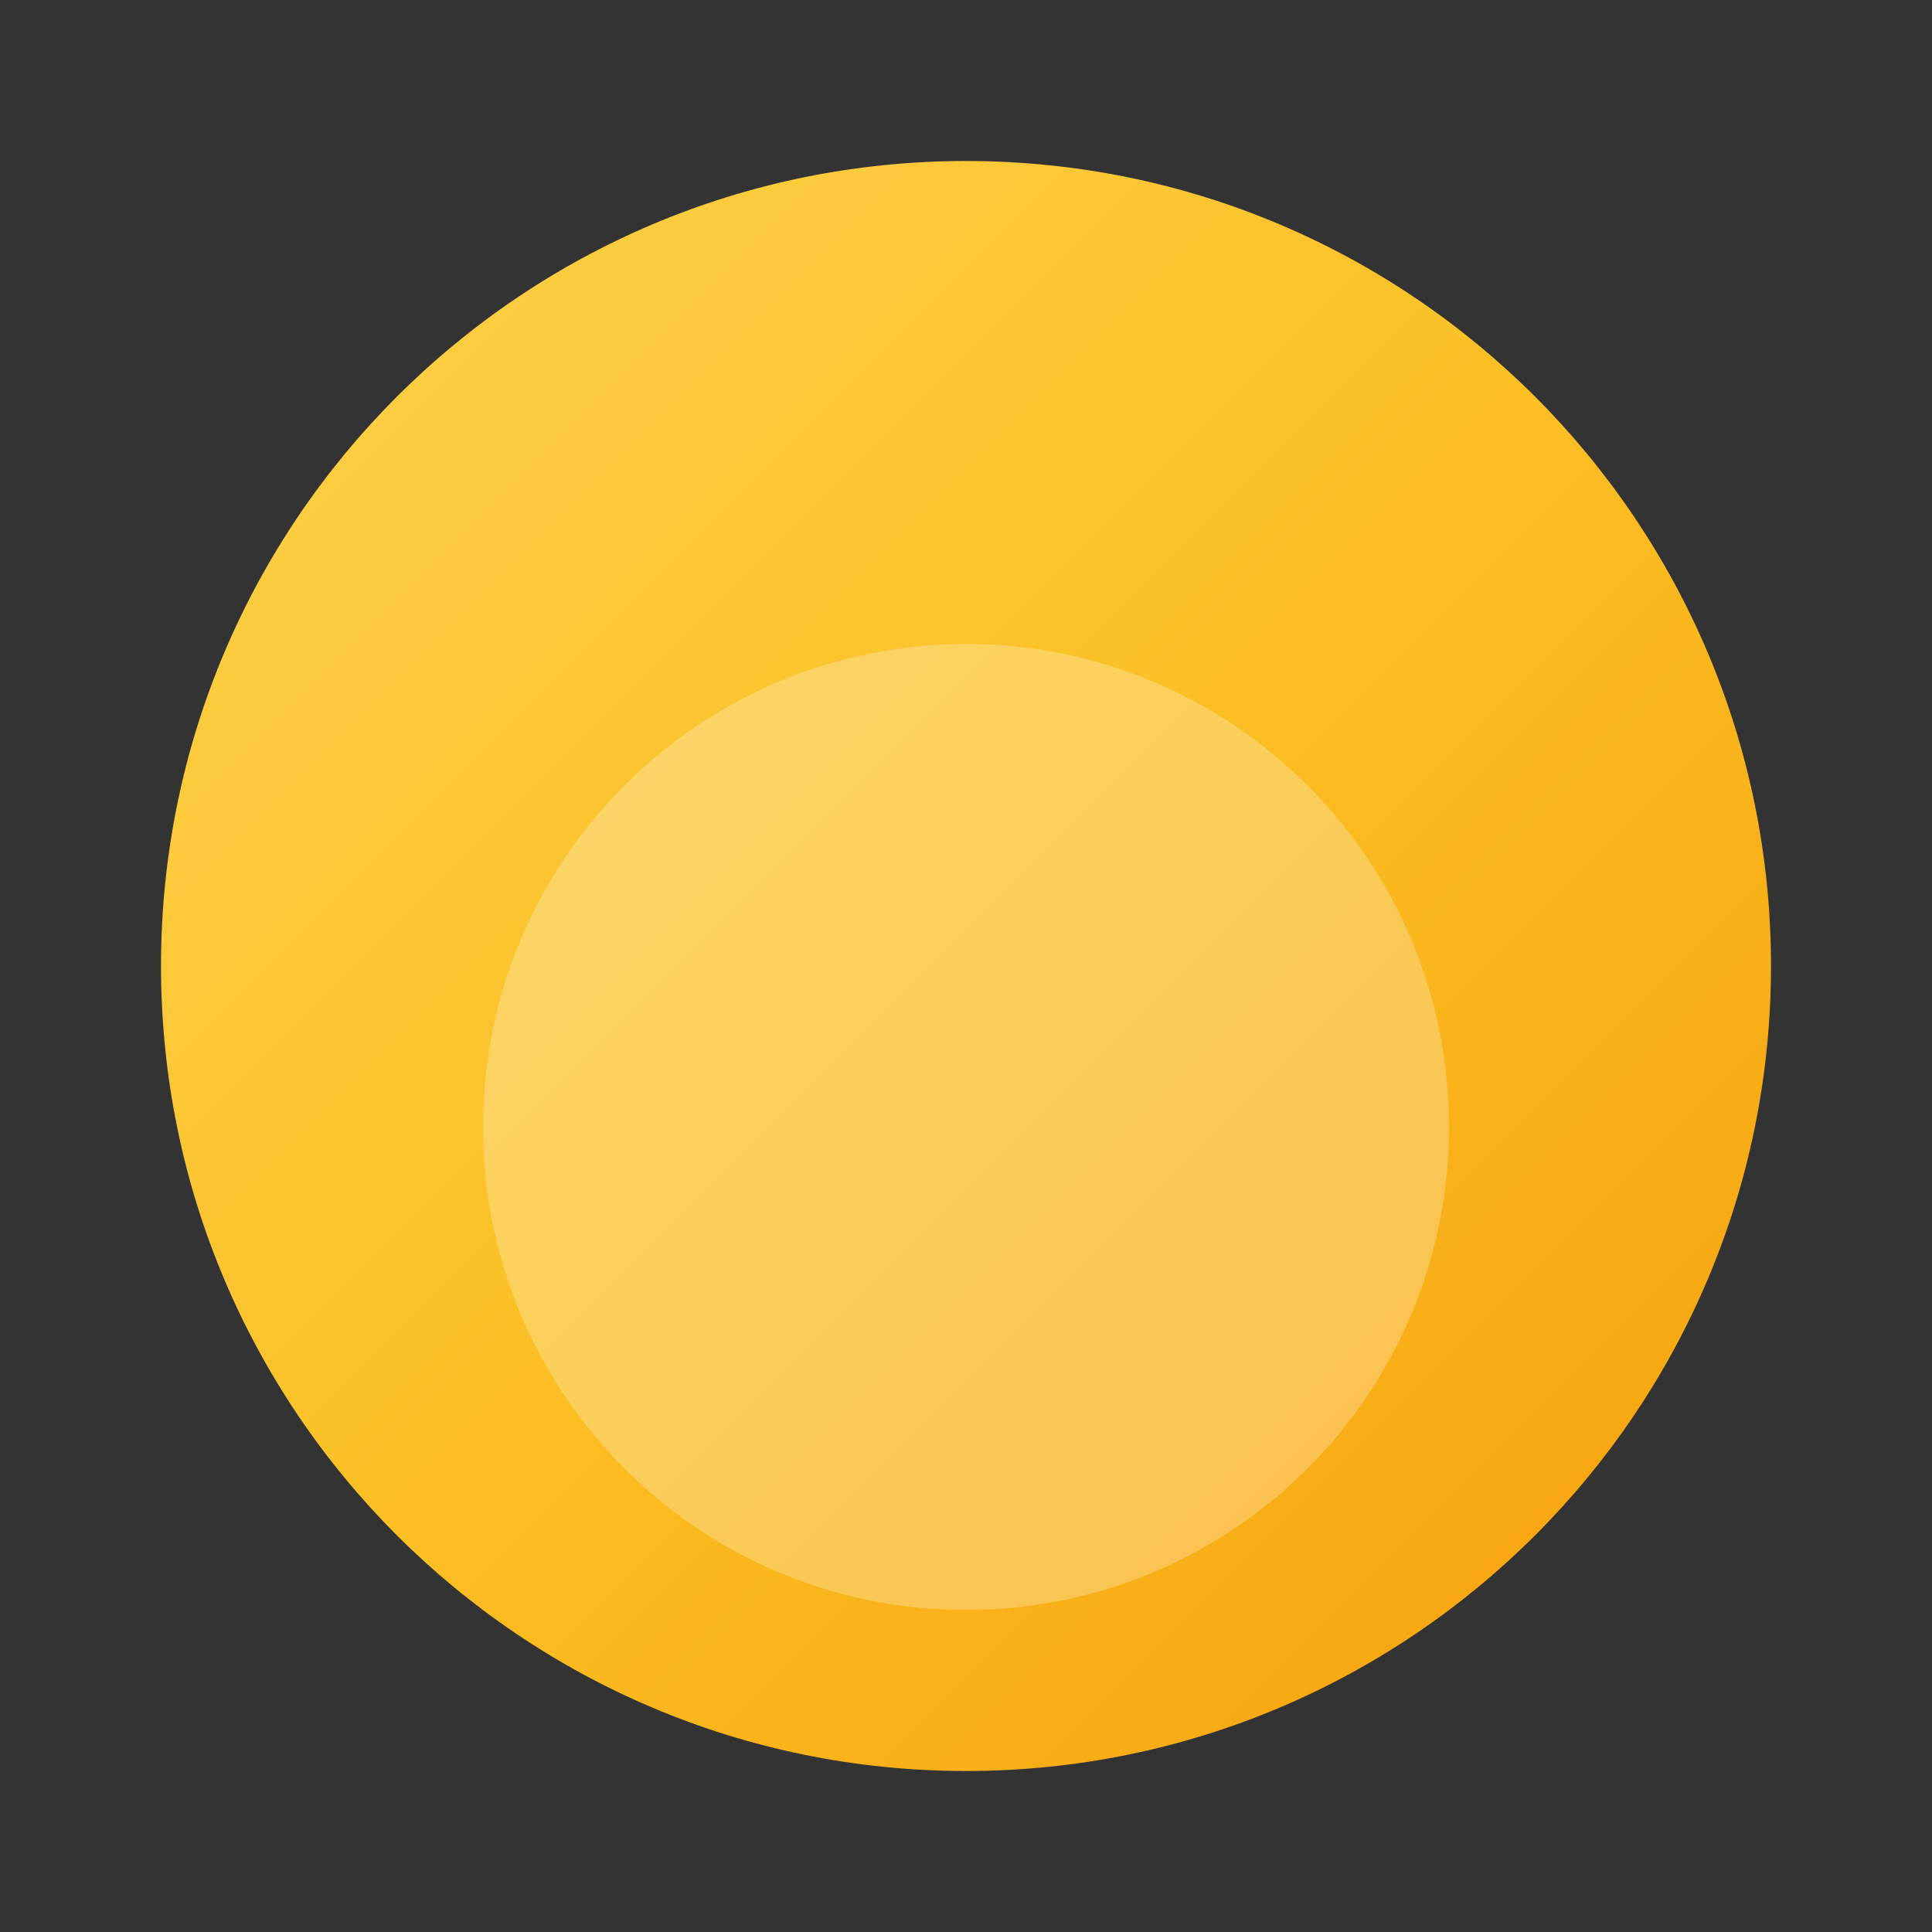 <?xml version="1.0" encoding="UTF-8"?>
<svg width="512" height="512" viewBox="0 0 24 24" fill="none" xmlns="http://www.w3.org/2000/svg">
  <rect x="0" y="0" width="24" height="24" fill="#333333" stroke="none"/>
  <defs>
    <linearGradient id="gradient" x1="0%" y1="0%" x2="100%" y2="100%">
      <stop offset="0%" style="stop-color:#fcd34d" />
      <stop offset="50%" style="stop-color:#fbbf24" />
      <stop offset="100%" style="stop-color:#f59e0b" />
    </linearGradient>
  </defs>
  <path d="M12 22c5.523 0 10-4.477 10-10S17.523 2 12 2 2 6.477 2 12s4.477 10 10 10z" fill="url(#gradient)"/>
  <path d="M6 14c0 3.314 2.686 6 6 6s6-2.686 6-6c0-3.314-2.686-6-6-6s-6 2.686-6 6z" fill="#fff" fill-opacity="0.25"/>
</svg>